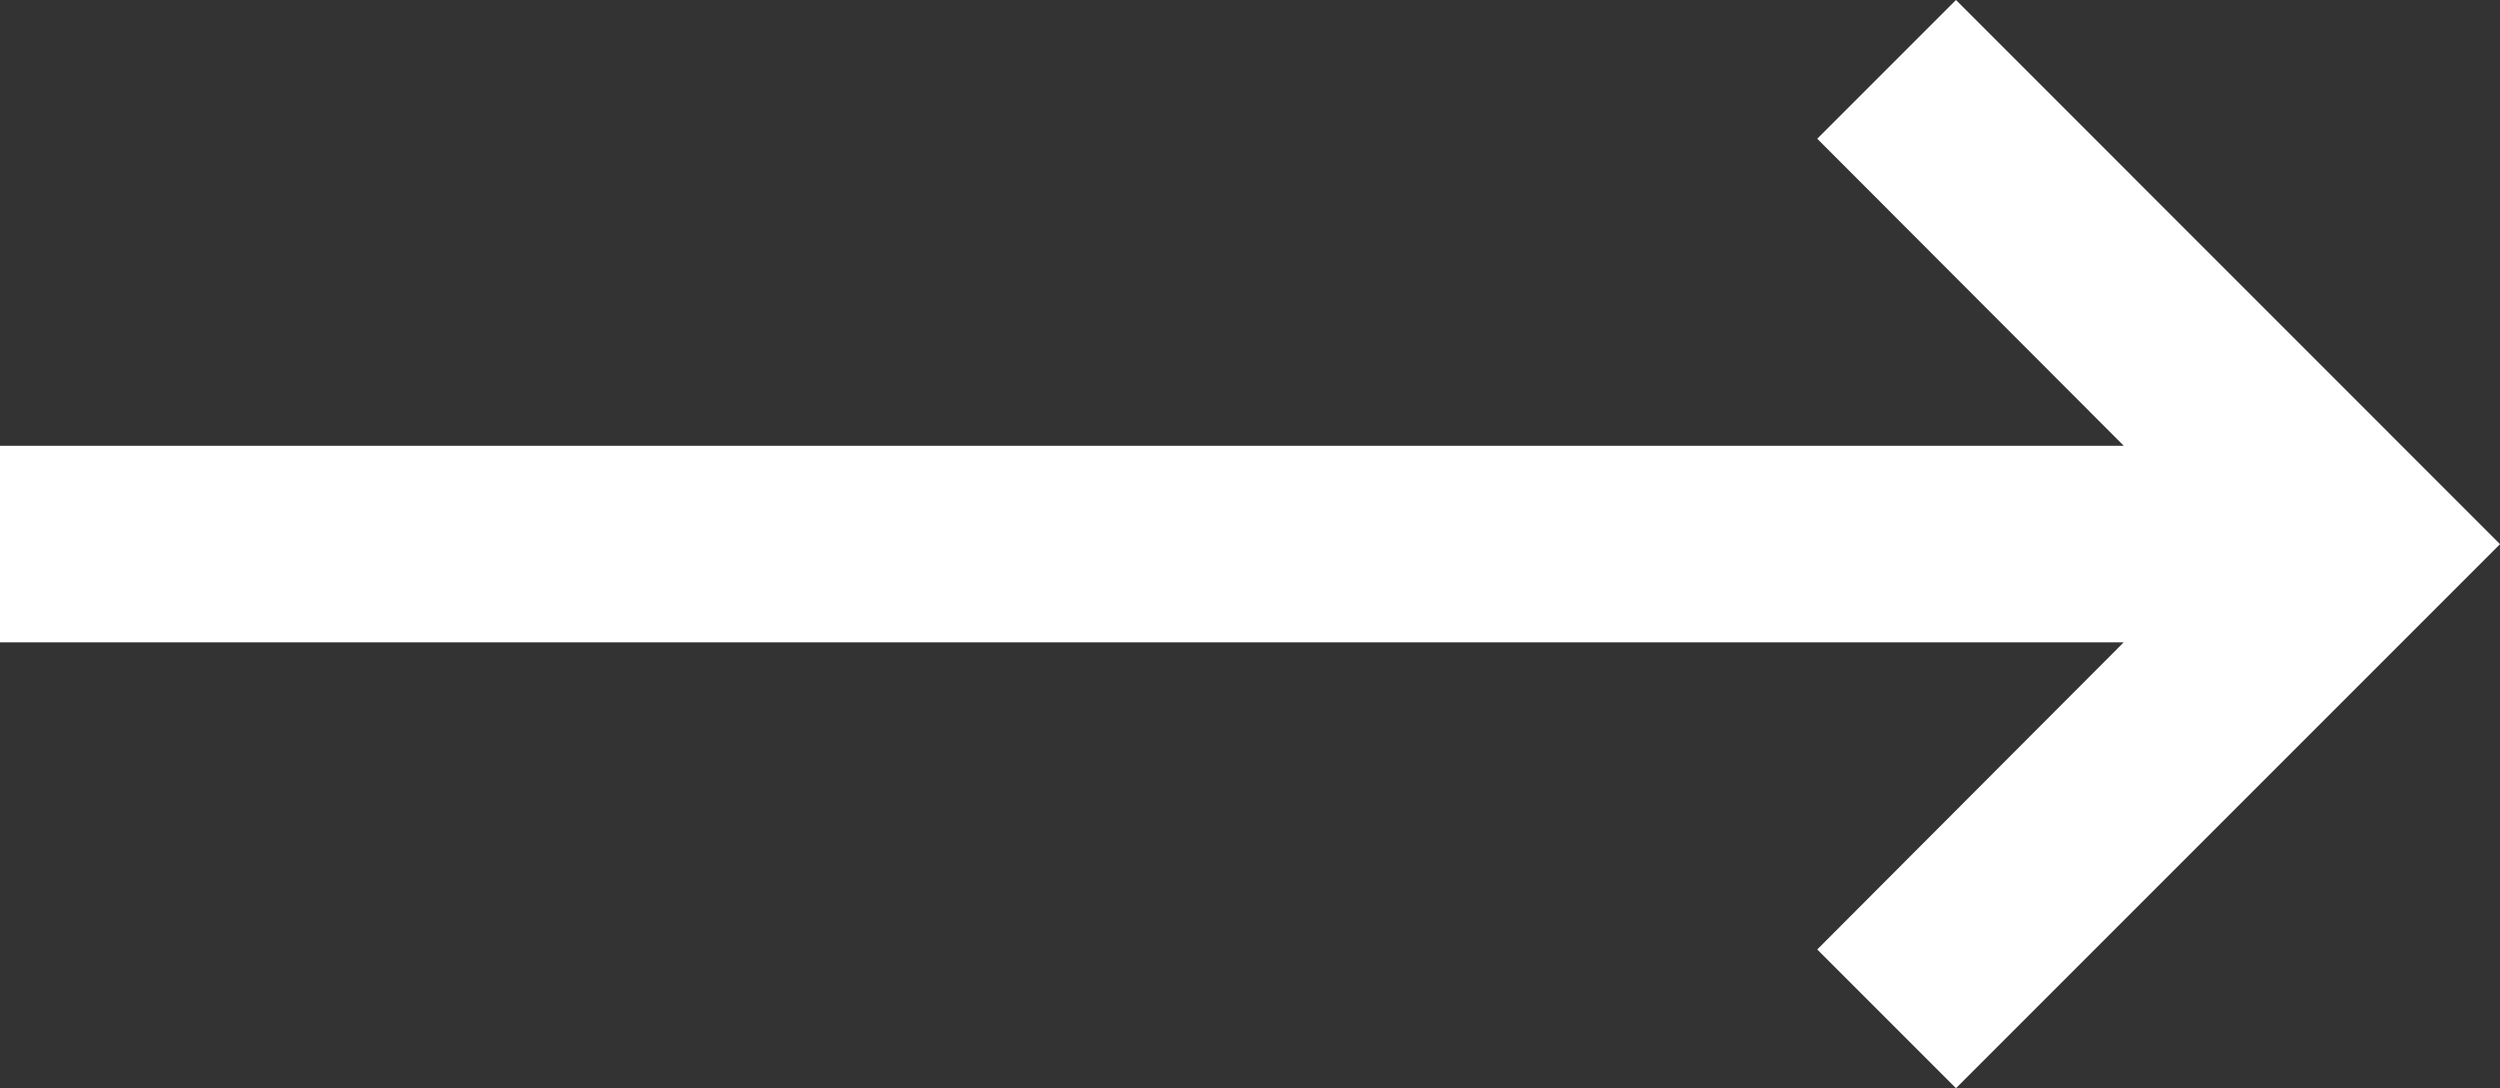 <svg xmlns="http://www.w3.org/2000/svg" width="34.006" height="14.8" viewBox="0 0 34.006 14.8">
  <rect x="0" y="0" width="34.006" height="14.8" fill="#333333" stroke="none"/>
  <path id="Caminho_471" data-name="Caminho 471" d="M169.1,58.285l-1.887,1.887,4.17,4.177H142.494v2.673h28.888L167.213,71.2l1.887,1.887,7.4-7.4Z" transform="translate(-142.494 -58.285)" fill="#fff"/>
</svg>
